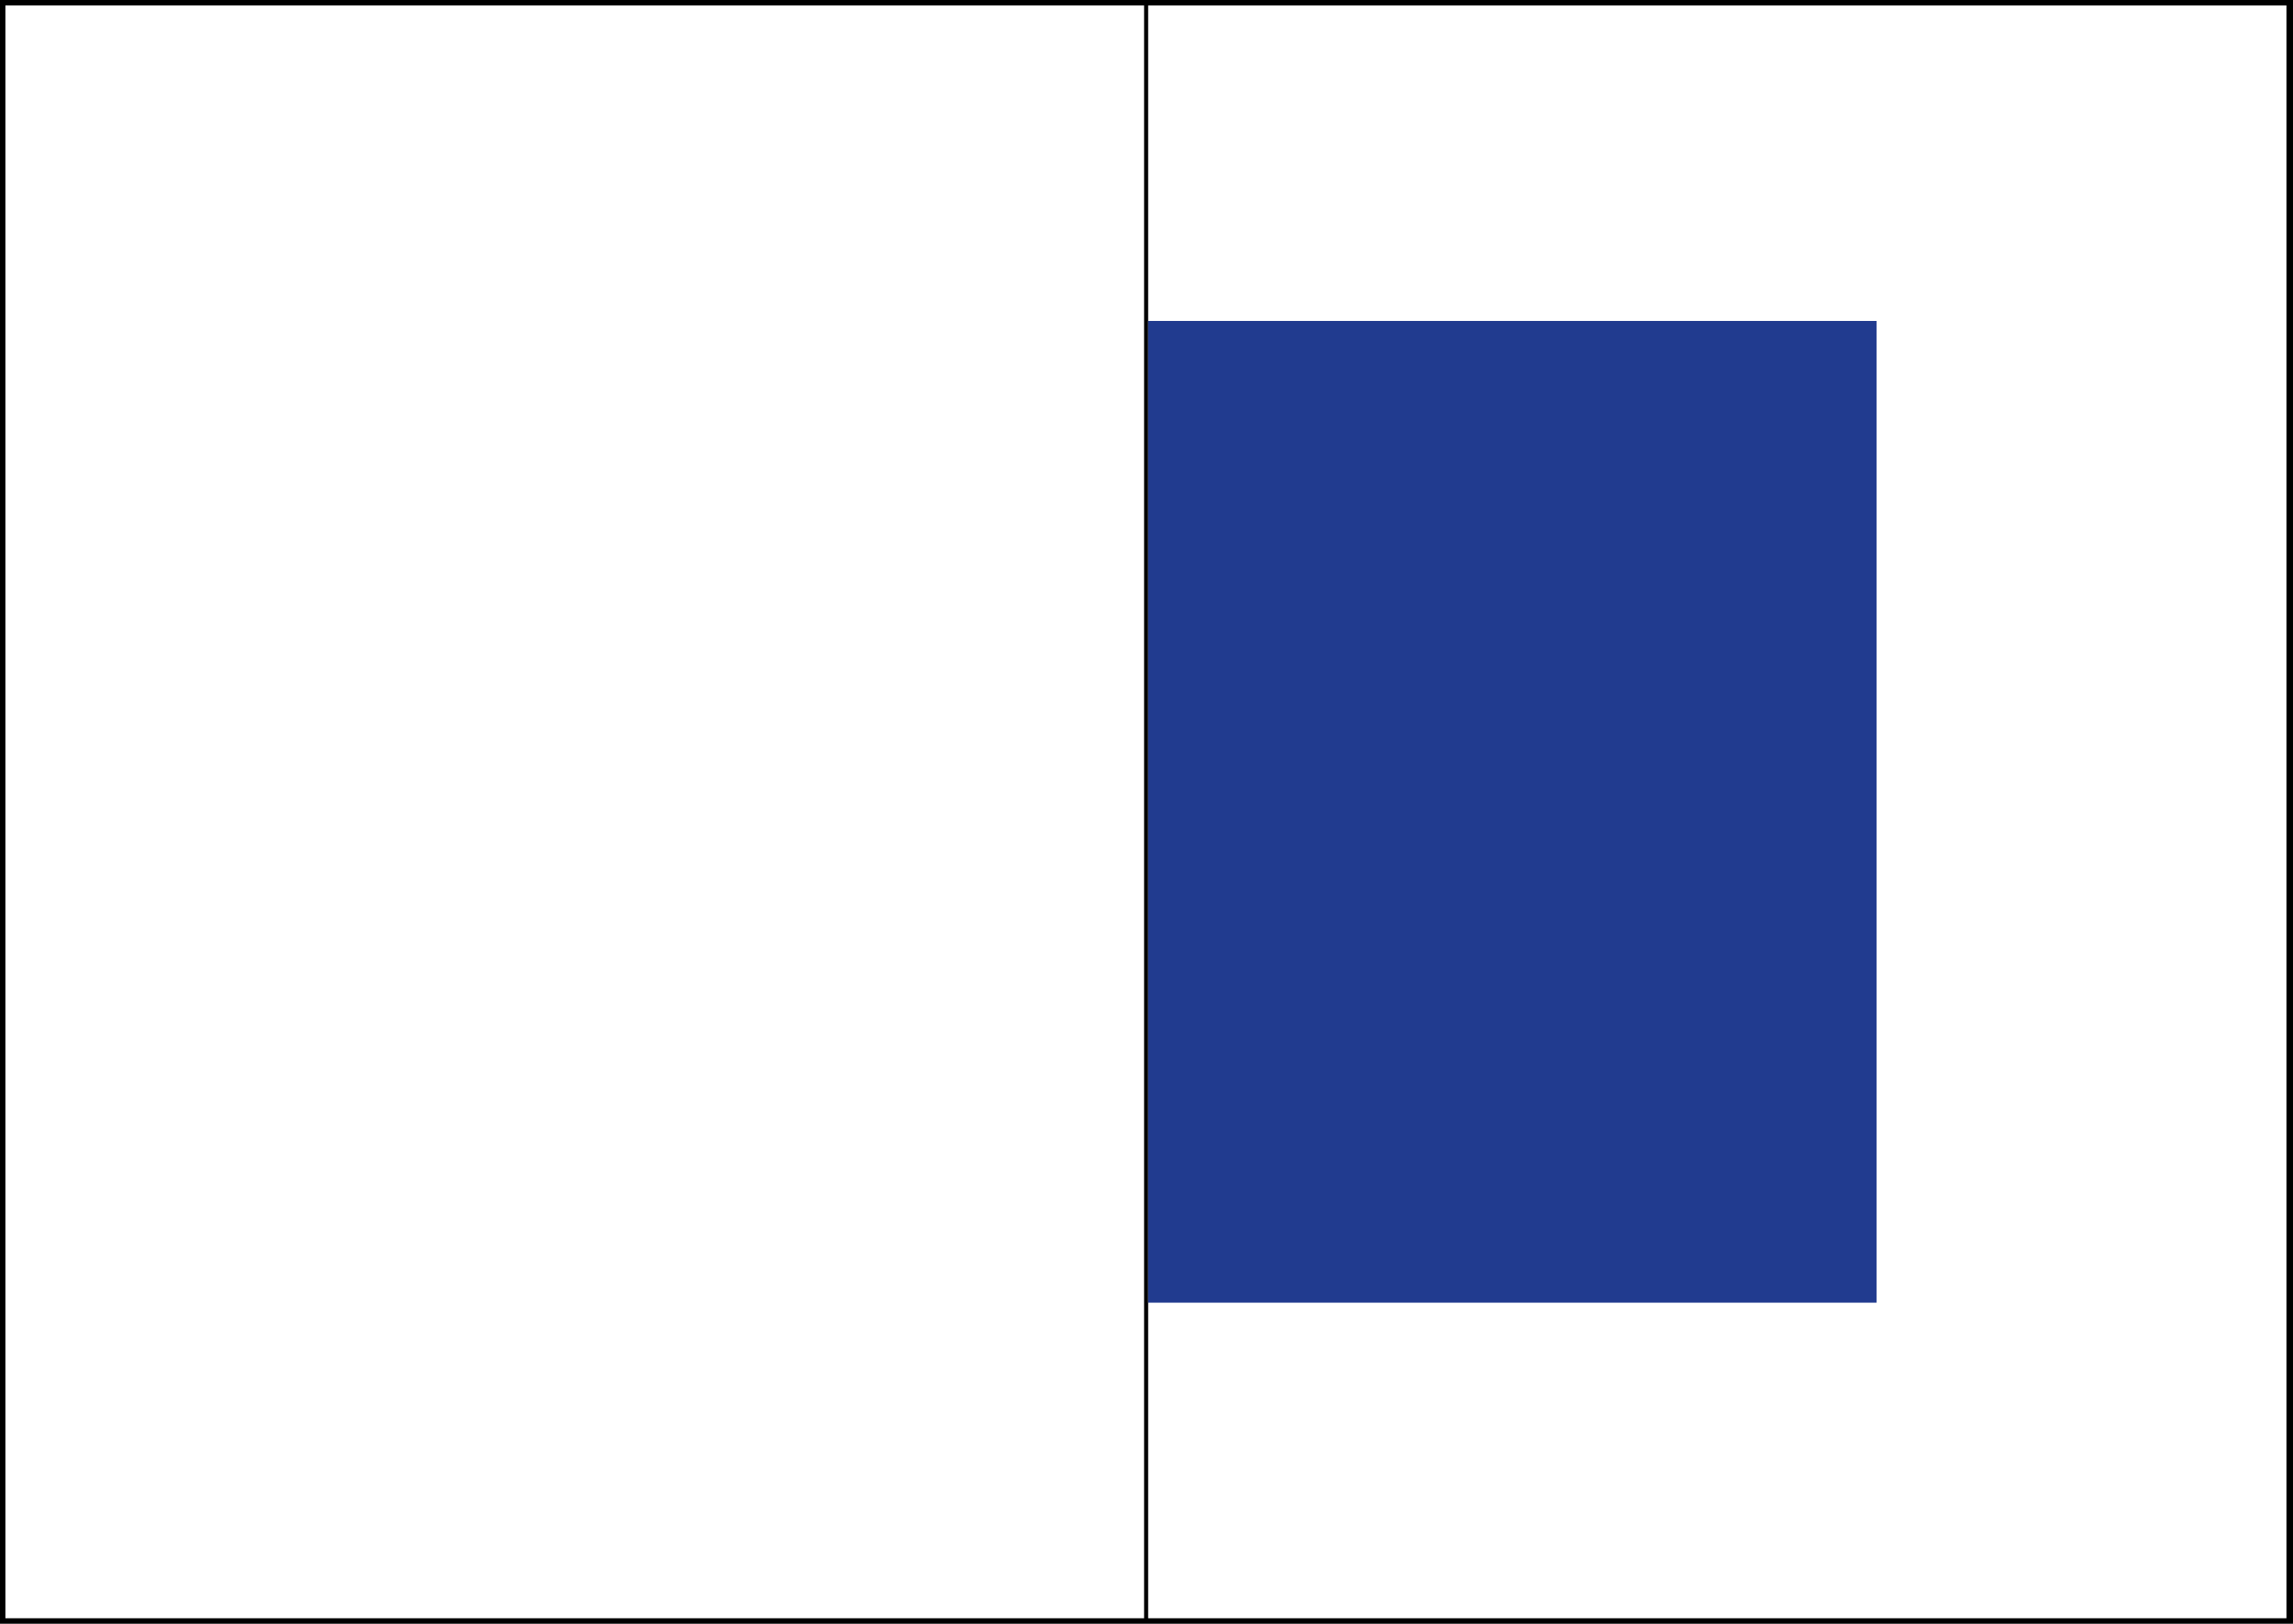<?xml version="1.0" encoding="UTF-8"?>
<svg xmlns="http://www.w3.org/2000/svg" id="Ebene_2" data-name="Ebene 2" viewBox="0 0 425 301">
  <rect x="0" y="0" width="425" height="301" fill="#808080" stroke="none"/>
  <g id="Beilage">
    <g>
      <rect x=".5" y=".5" width="424" height="300" style="fill: #fff; stroke: #000;"></rect>
      <rect x="212.43" y=".5" width="211.73" height="300" style="fill: none; stroke: #000; stroke-miterlimit: 10; stroke-width: .75px;"></rect>
      <rect x="212.81" y="59.5" width="135" height="182" style="fill: #213b8f;"></rect>
    </g>
  </g>
</svg>
